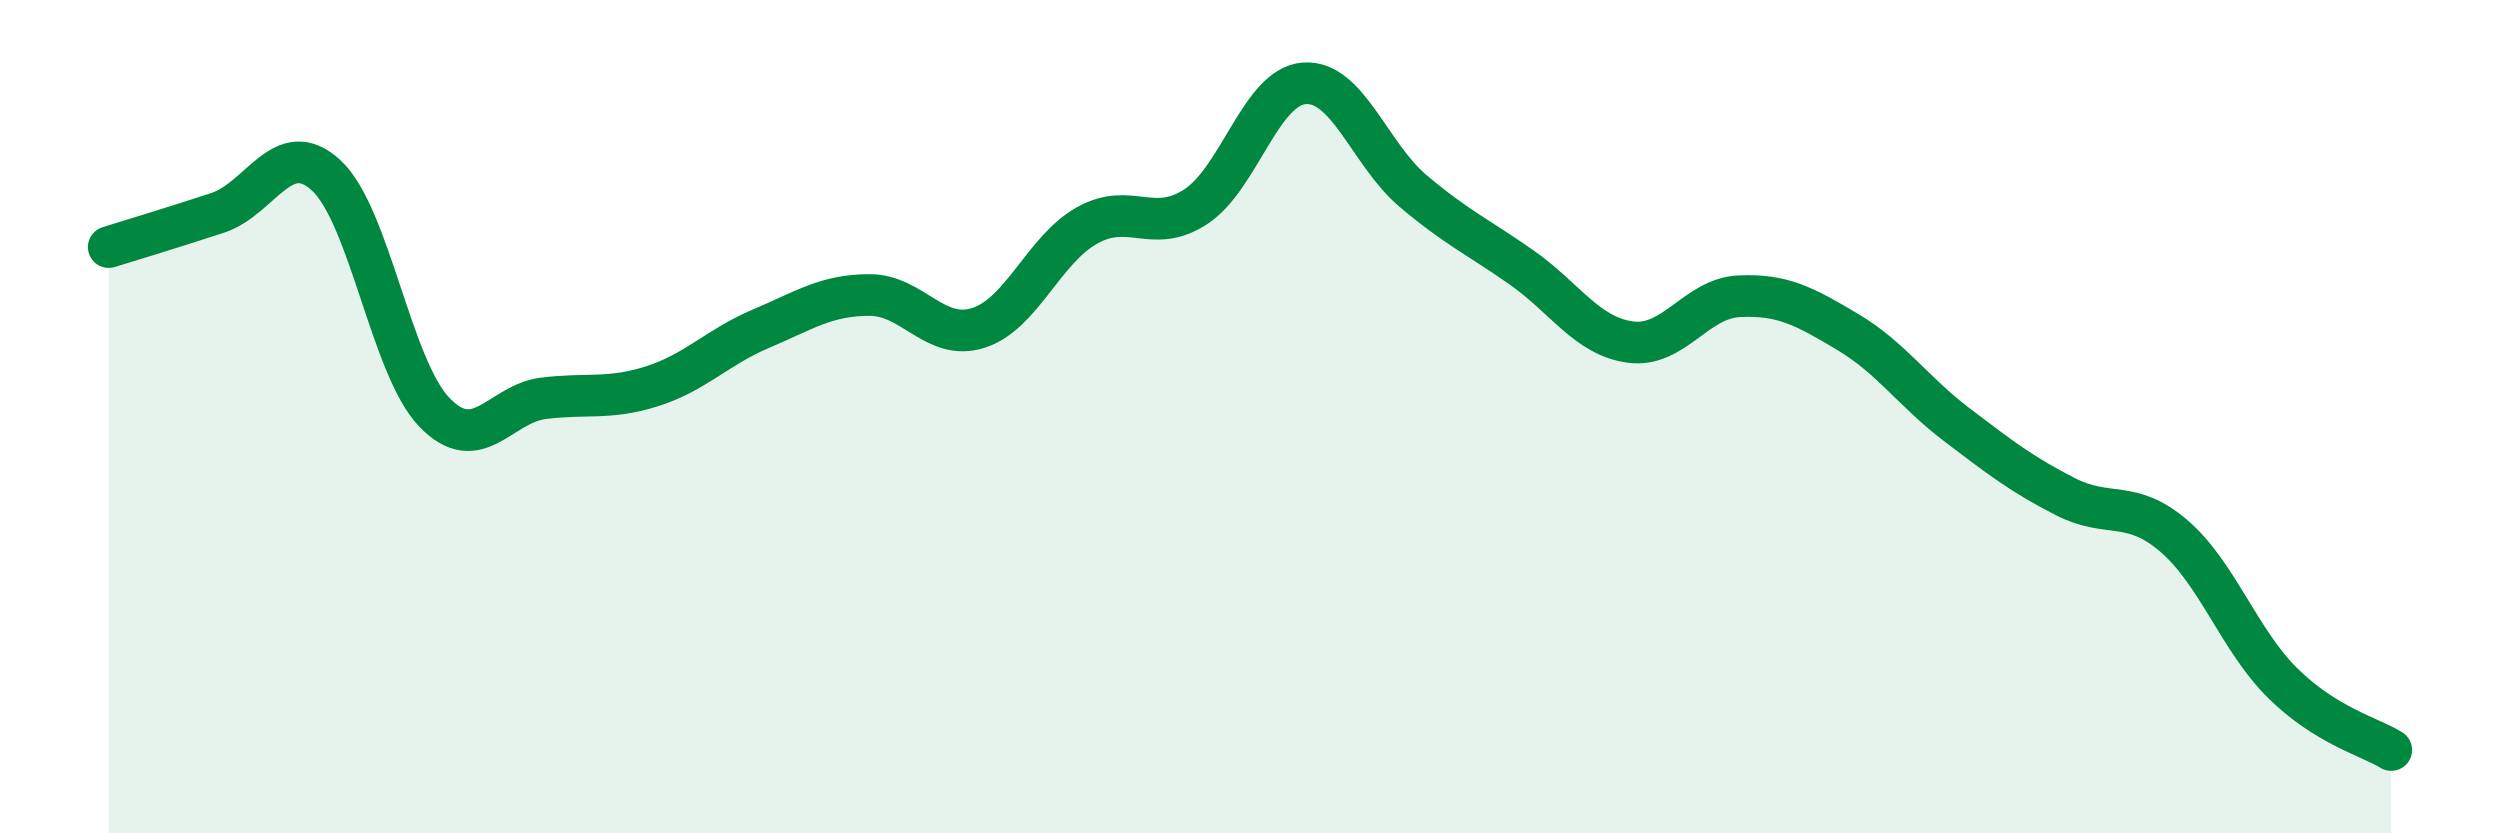 
    <svg width="60" height="20" viewBox="0 0 60 20" xmlns="http://www.w3.org/2000/svg">
      <path
        d="M 2.61,5.93 C 3.13,5.77 4.18,5.45 5.22,5.11 C 6.26,4.77 6.79,3.25 7.83,4.21 C 8.87,5.17 9.39,8.83 10.43,9.9 C 11.47,10.97 12,9.69 13.04,9.56 C 14.08,9.43 14.61,9.6 15.65,9.27 C 16.69,8.94 17.22,8.33 18.26,7.89 C 19.3,7.45 19.83,7.08 20.87,7.08 C 21.91,7.08 22.44,8.2 23.48,7.87 C 24.52,7.54 25.05,5.99 26.09,5.41 C 27.13,4.83 27.66,5.64 28.7,4.96 C 29.74,4.28 30.26,2.08 31.3,2 C 32.34,1.92 32.87,3.7 33.91,4.58 C 34.95,5.46 35.48,5.69 36.52,6.42 C 37.56,7.15 38.09,8.07 39.13,8.21 C 40.17,8.35 40.7,7.16 41.74,7.11 C 42.78,7.06 43.31,7.35 44.35,7.97 C 45.39,8.59 45.92,9.4 46.96,10.19 C 48,10.98 48.53,11.39 49.57,11.92 C 50.61,12.45 51.13,11.97 52.17,12.86 C 53.21,13.75 53.74,15.36 54.78,16.39 C 55.82,17.42 56.87,17.68 57.39,18L57.39 20L2.61 20Z"
        fill="#008740"
        opacity="0.1"
        stroke-linecap="round"
        stroke-linejoin="round"
      />
      <path
        d="M 2.61,5.93 C 3.13,5.77 4.18,5.45 5.22,5.11 C 6.26,4.77 6.79,3.25 7.83,4.21 C 8.87,5.17 9.39,8.83 10.43,9.9 C 11.47,10.97 12,9.69 13.04,9.56 C 14.08,9.43 14.61,9.6 15.65,9.27 C 16.69,8.94 17.22,8.33 18.26,7.89 C 19.3,7.45 19.83,7.08 20.87,7.08 C 21.91,7.08 22.44,8.2 23.48,7.87 C 24.52,7.54 25.05,5.99 26.09,5.41 C 27.13,4.83 27.66,5.64 28.7,4.96 C 29.74,4.28 30.26,2.08 31.3,2 C 32.34,1.92 32.87,3.7 33.91,4.58 C 34.95,5.46 35.48,5.69 36.52,6.42 C 37.56,7.15 38.09,8.07 39.13,8.21 C 40.17,8.35 40.7,7.16 41.74,7.11 C 42.78,7.06 43.31,7.35 44.35,7.97 C 45.39,8.59 45.92,9.4 46.96,10.19 C 48,10.98 48.53,11.39 49.57,11.92 C 50.61,12.45 51.13,11.97 52.17,12.86 C 53.21,13.75 53.74,15.36 54.78,16.39 C 55.82,17.42 56.87,17.68 57.39,18"
        stroke="#008740"
        stroke-width="1"
        fill="none"
        stroke-linecap="round"
        stroke-linejoin="round"
      />
    </svg>
  